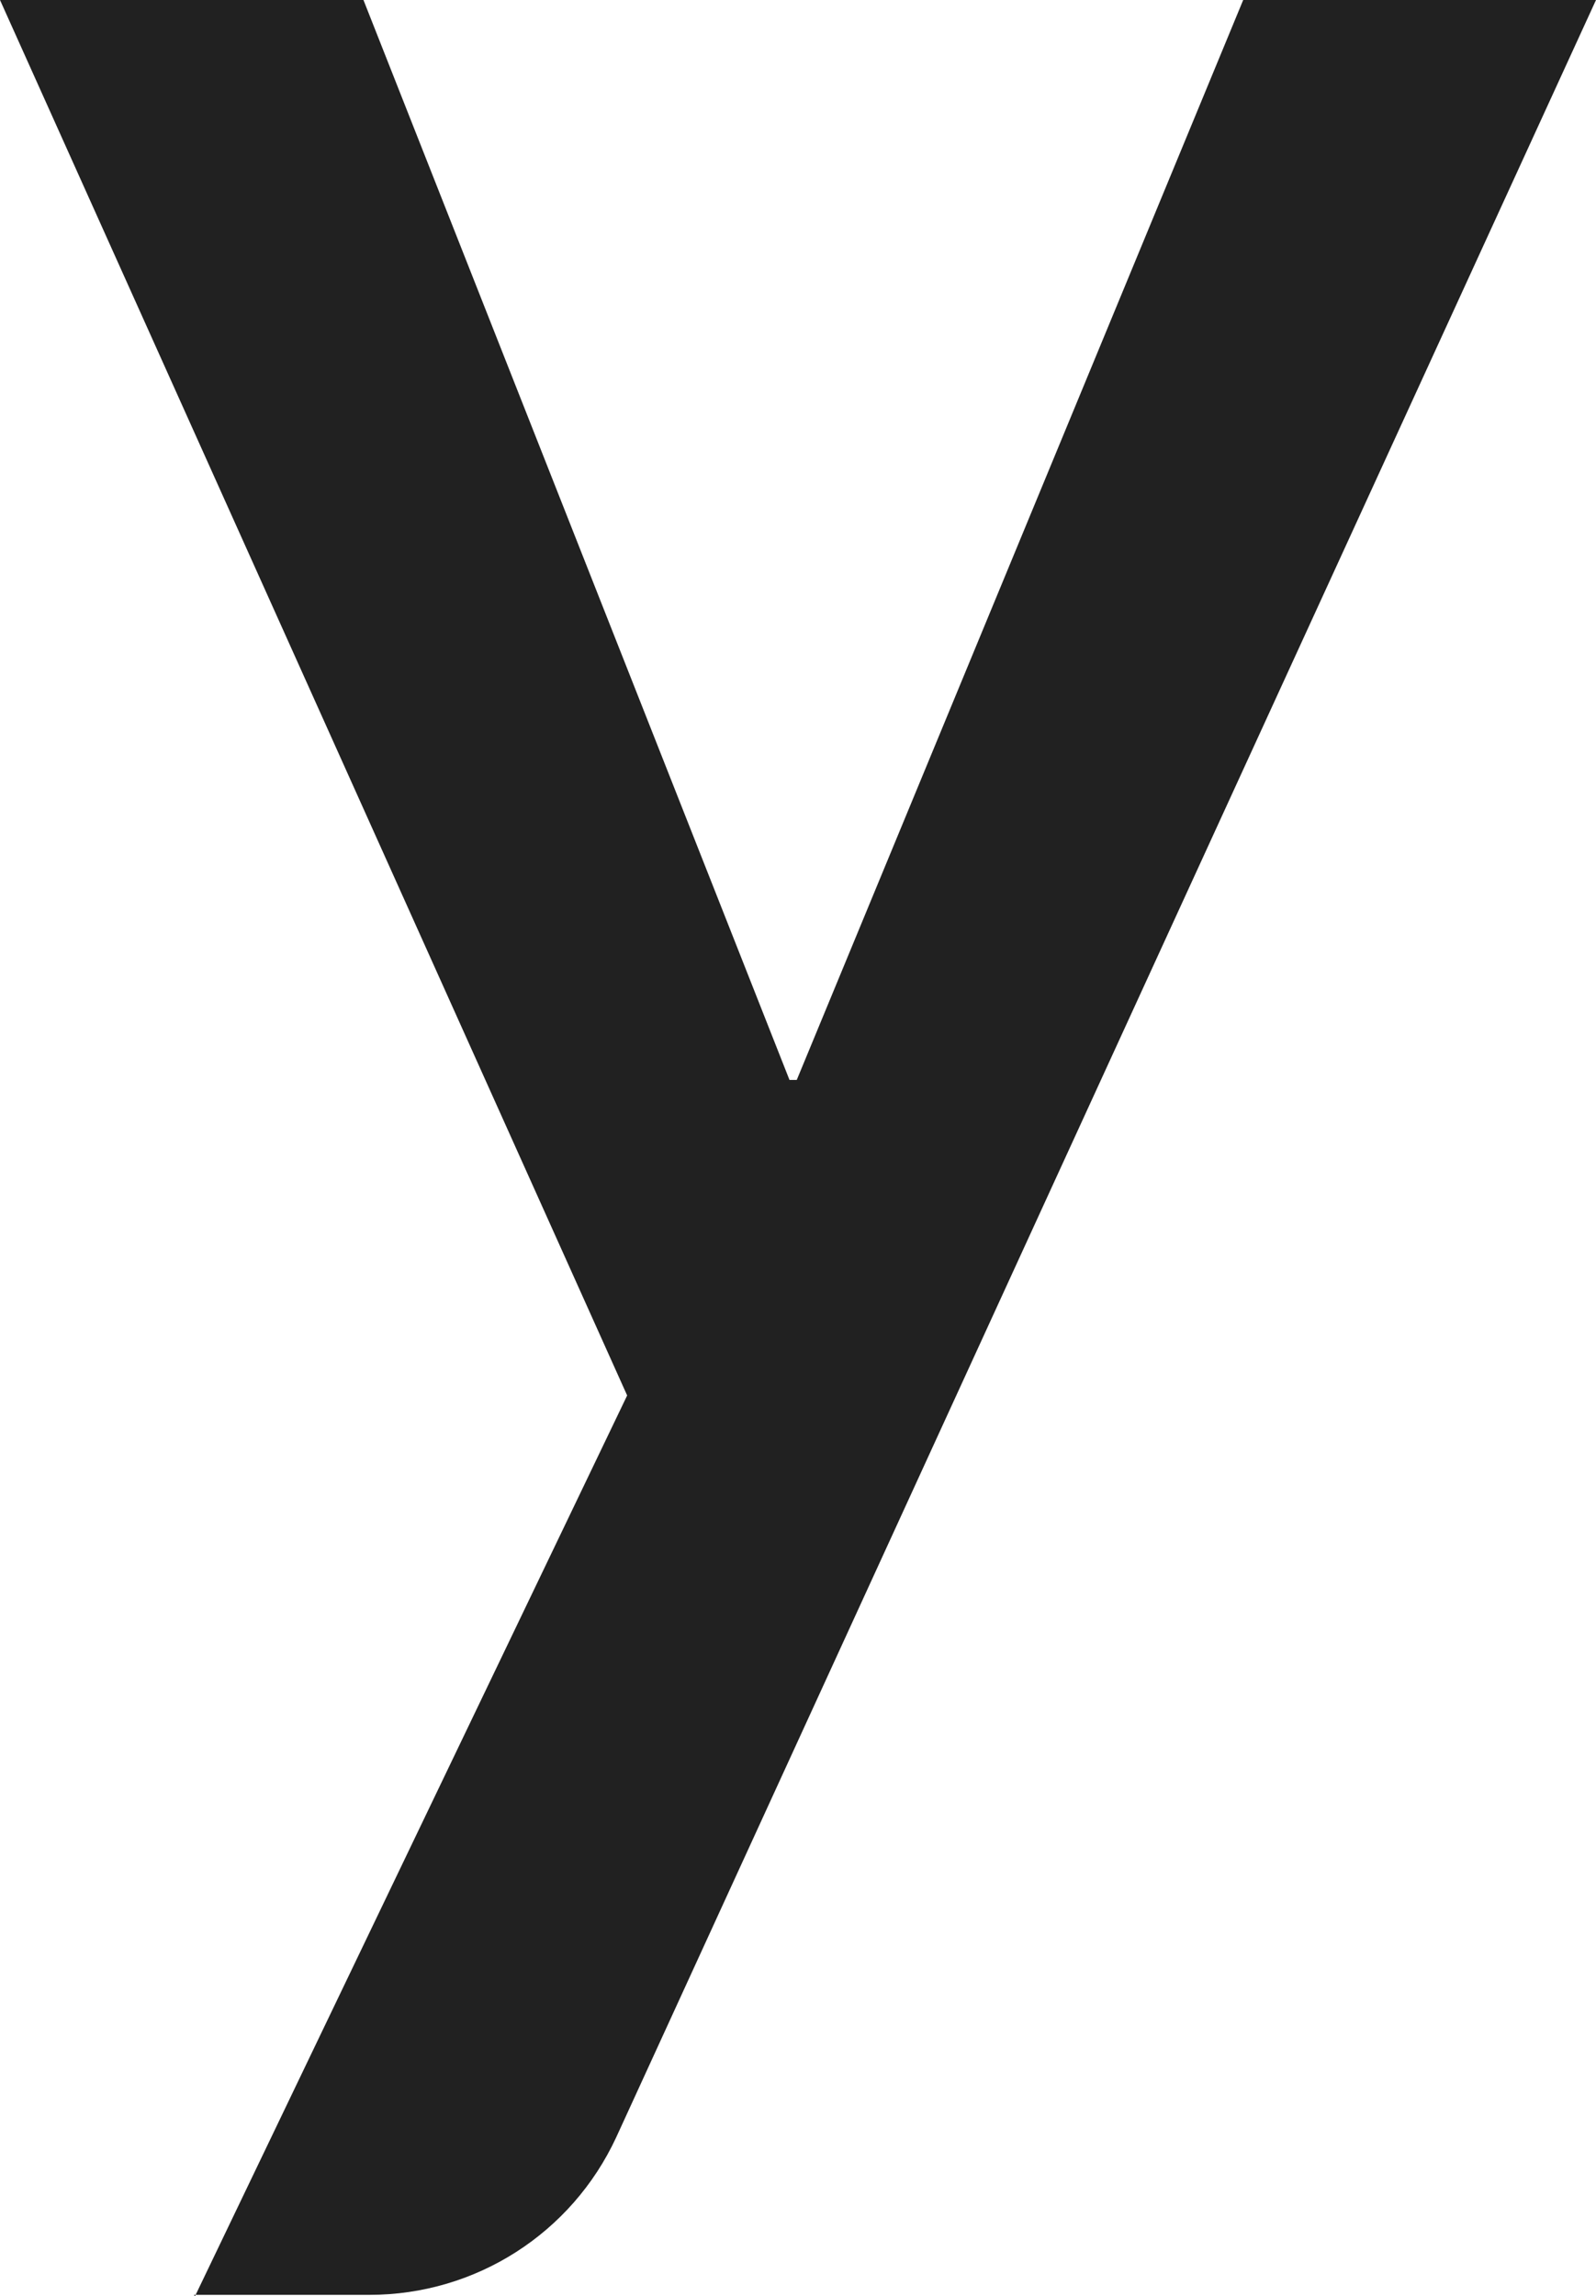 <?xml version="1.0" encoding="utf-8"?>
<svg xmlns="http://www.w3.org/2000/svg" fill="none" height="100%" overflow="visible" preserveAspectRatio="none" style="display: block;" viewBox="0 0 7.039 10.123" width="100%">
<path d="M0.86 10.123L2.766 6.152L0 0H1.603L3.482 4.761H3.514L5.483 0H7.039L2.718 9.422C2.521 9.847 2.097 10.117 1.63 10.117H0.855L0.86 10.123Z" fill="#212121" id="Vector"/>
</svg>
